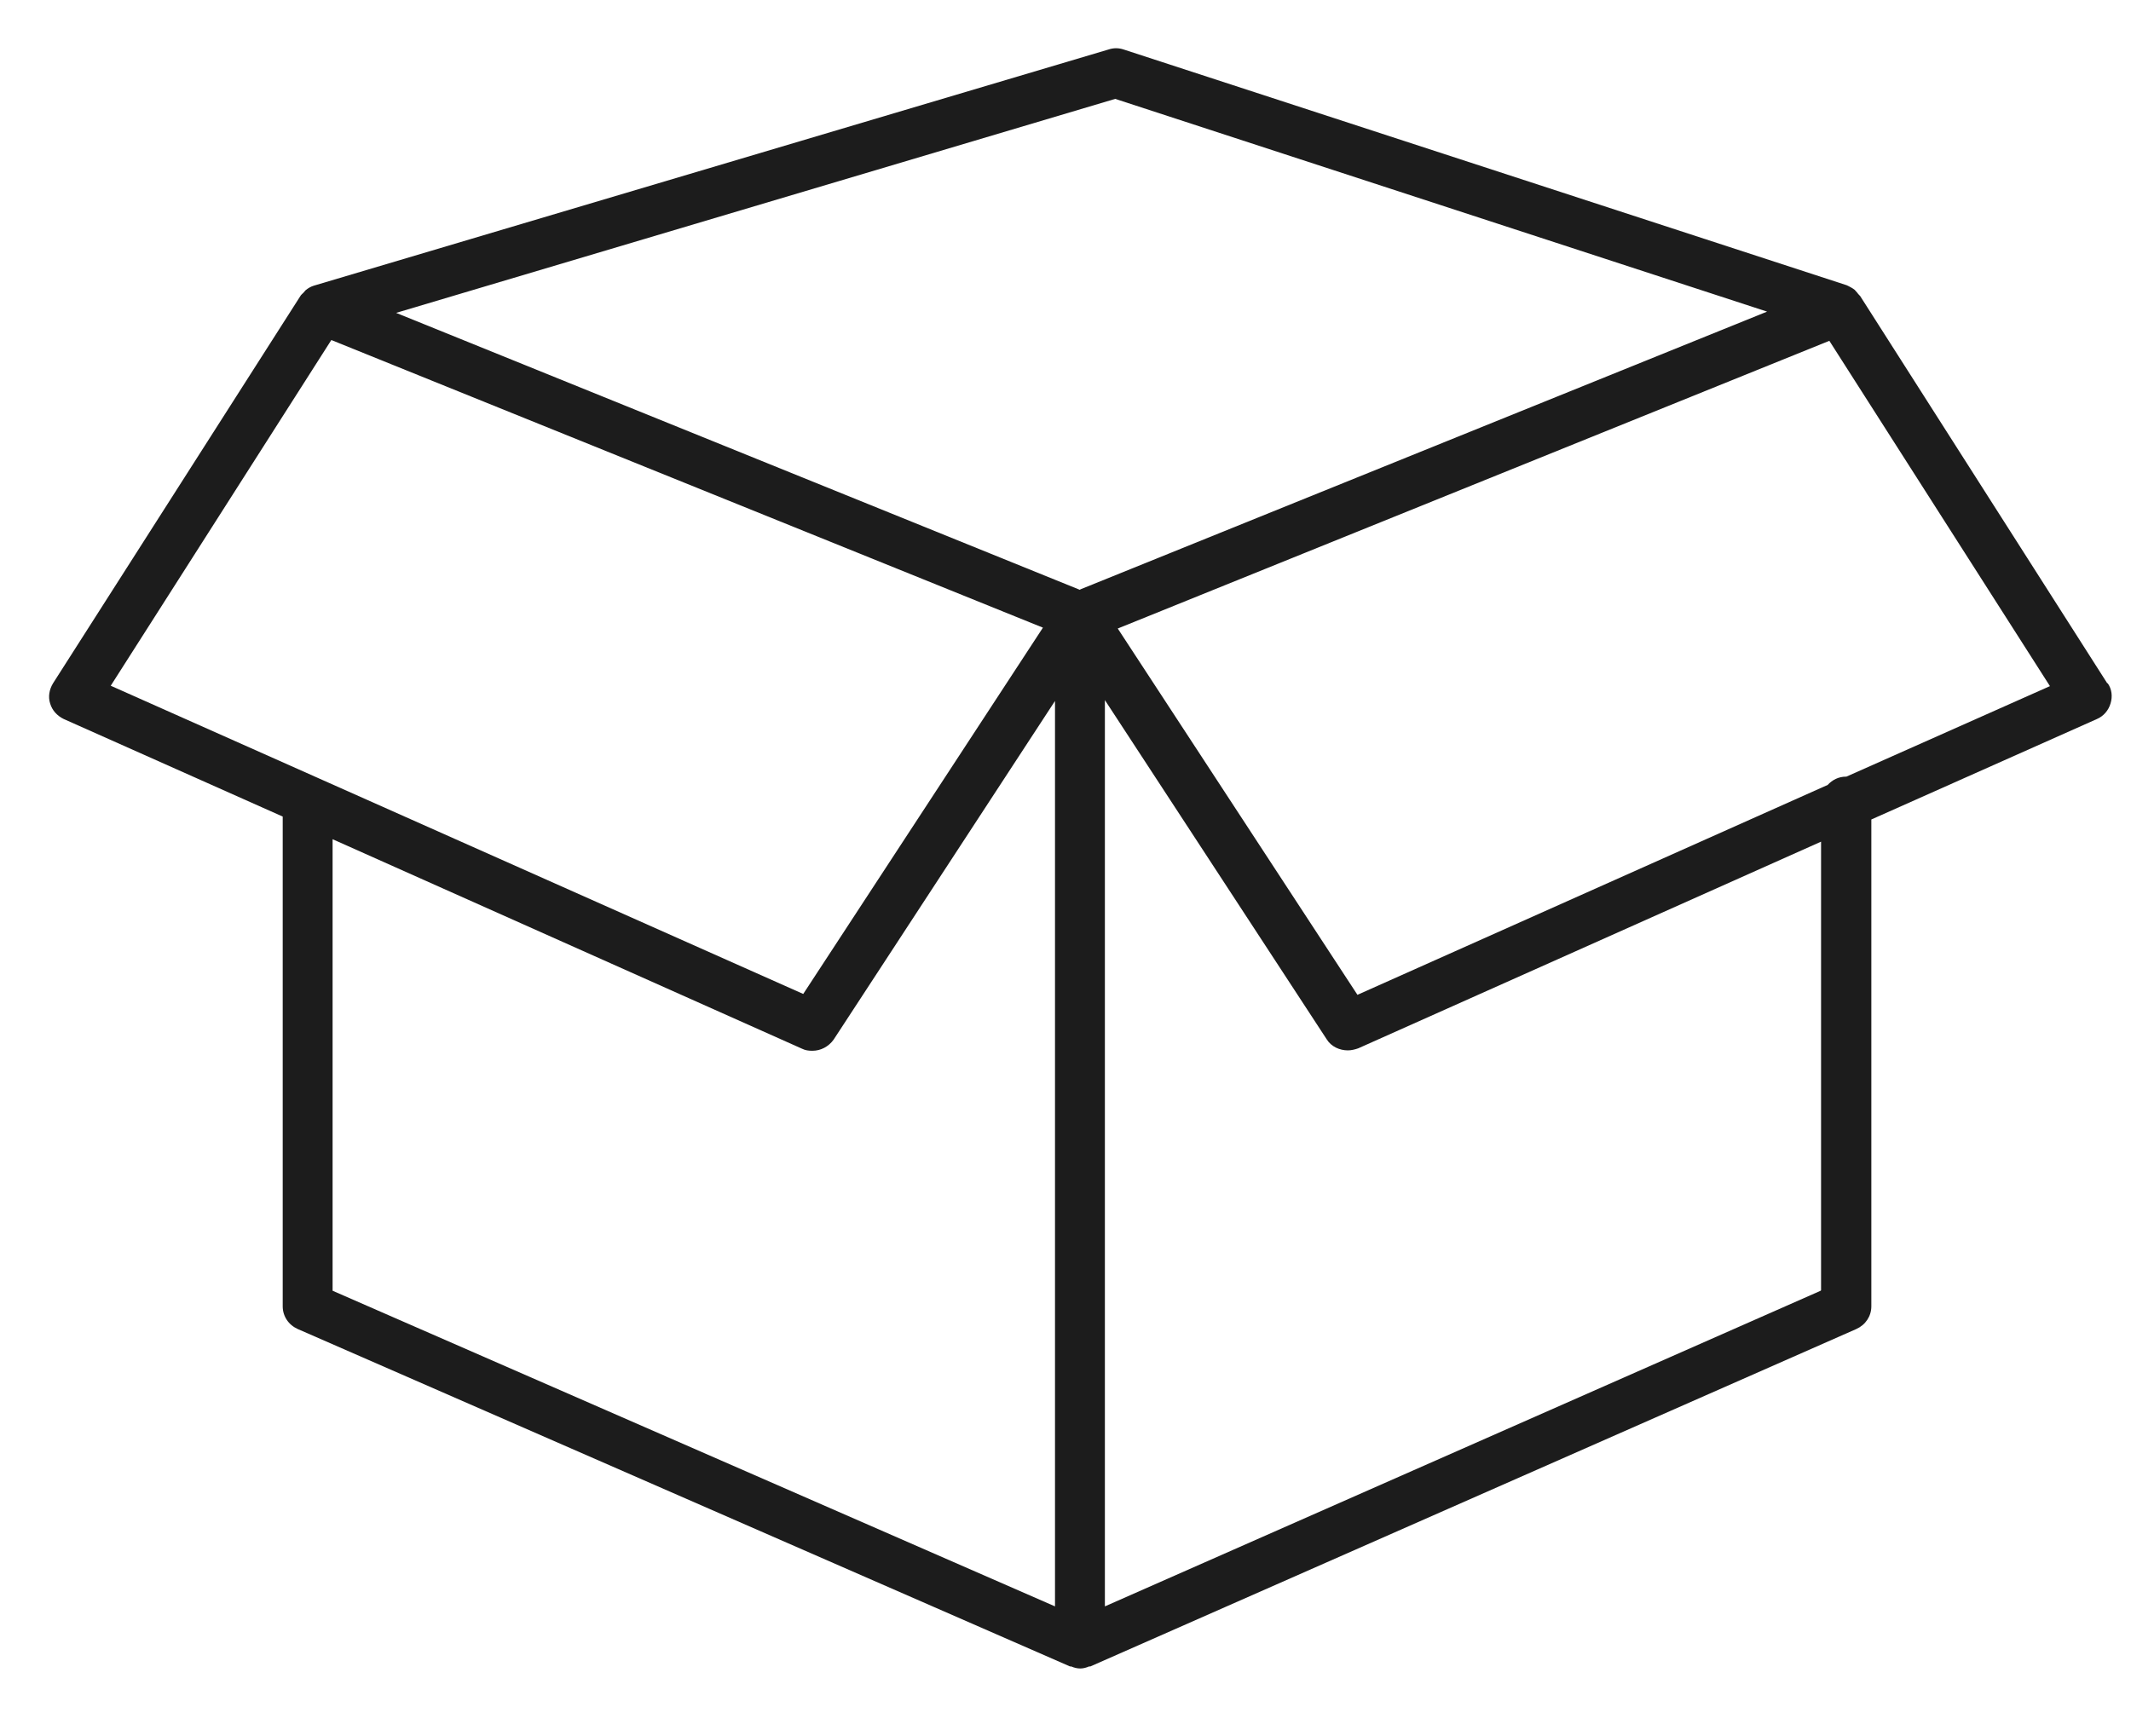 <svg xmlns="http://www.w3.org/2000/svg" fill="none" viewBox="0 0 27 22" height="22" width="27">
<path fill="#1C1C1C" d="M26.699 8.659L23.568 3.751C23.568 3.751 23.541 3.725 23.531 3.709C23.52 3.699 23.51 3.683 23.499 3.673C23.473 3.652 23.441 3.636 23.41 3.62C23.41 3.62 23.404 3.62 23.399 3.615L14.236 0.627C14.172 0.606 14.109 0.606 14.046 0.627L3.977 3.62C3.94 3.631 3.903 3.652 3.872 3.678C3.861 3.688 3.856 3.699 3.845 3.709C3.83 3.725 3.814 3.735 3.803 3.756L0.672 8.659C0.624 8.737 0.608 8.831 0.635 8.914C0.661 9.003 0.724 9.071 0.808 9.112L3.582 10.348V16.555C3.582 16.68 3.656 16.79 3.772 16.842L13.557 21.118C13.557 21.118 13.567 21.118 13.572 21.118C13.609 21.134 13.646 21.144 13.688 21.144C13.725 21.144 13.762 21.134 13.799 21.118C13.799 21.118 13.809 21.118 13.815 21.118L23.52 16.842C23.636 16.79 23.71 16.68 23.71 16.555V10.385L26.568 9.112C26.652 9.076 26.715 9.003 26.741 8.914C26.768 8.825 26.757 8.732 26.705 8.659H26.699ZM1.403 8.69L4.198 4.309L13.214 7.954L10.177 12.596L1.403 8.69ZM13.367 20.357L4.214 16.357V10.635L10.162 13.29C10.204 13.311 10.246 13.316 10.293 13.316C10.399 13.316 10.498 13.264 10.562 13.175L13.367 8.883V20.362V20.357ZM13.683 7.475L5.019 3.965L14.13 1.253L22.389 3.949L13.688 7.469L13.683 7.475ZM23.068 16.357L13.999 20.357V8.872L16.809 13.17C16.867 13.264 16.973 13.311 17.078 13.311C17.12 13.311 17.167 13.3 17.209 13.285L23.073 10.666V16.351L23.068 16.357ZM23.389 9.842C23.294 9.842 23.215 9.884 23.157 9.947L17.199 12.607L14.162 7.965L23.178 4.319L25.973 8.695L23.394 9.842H23.389Z"></path>
</svg>

